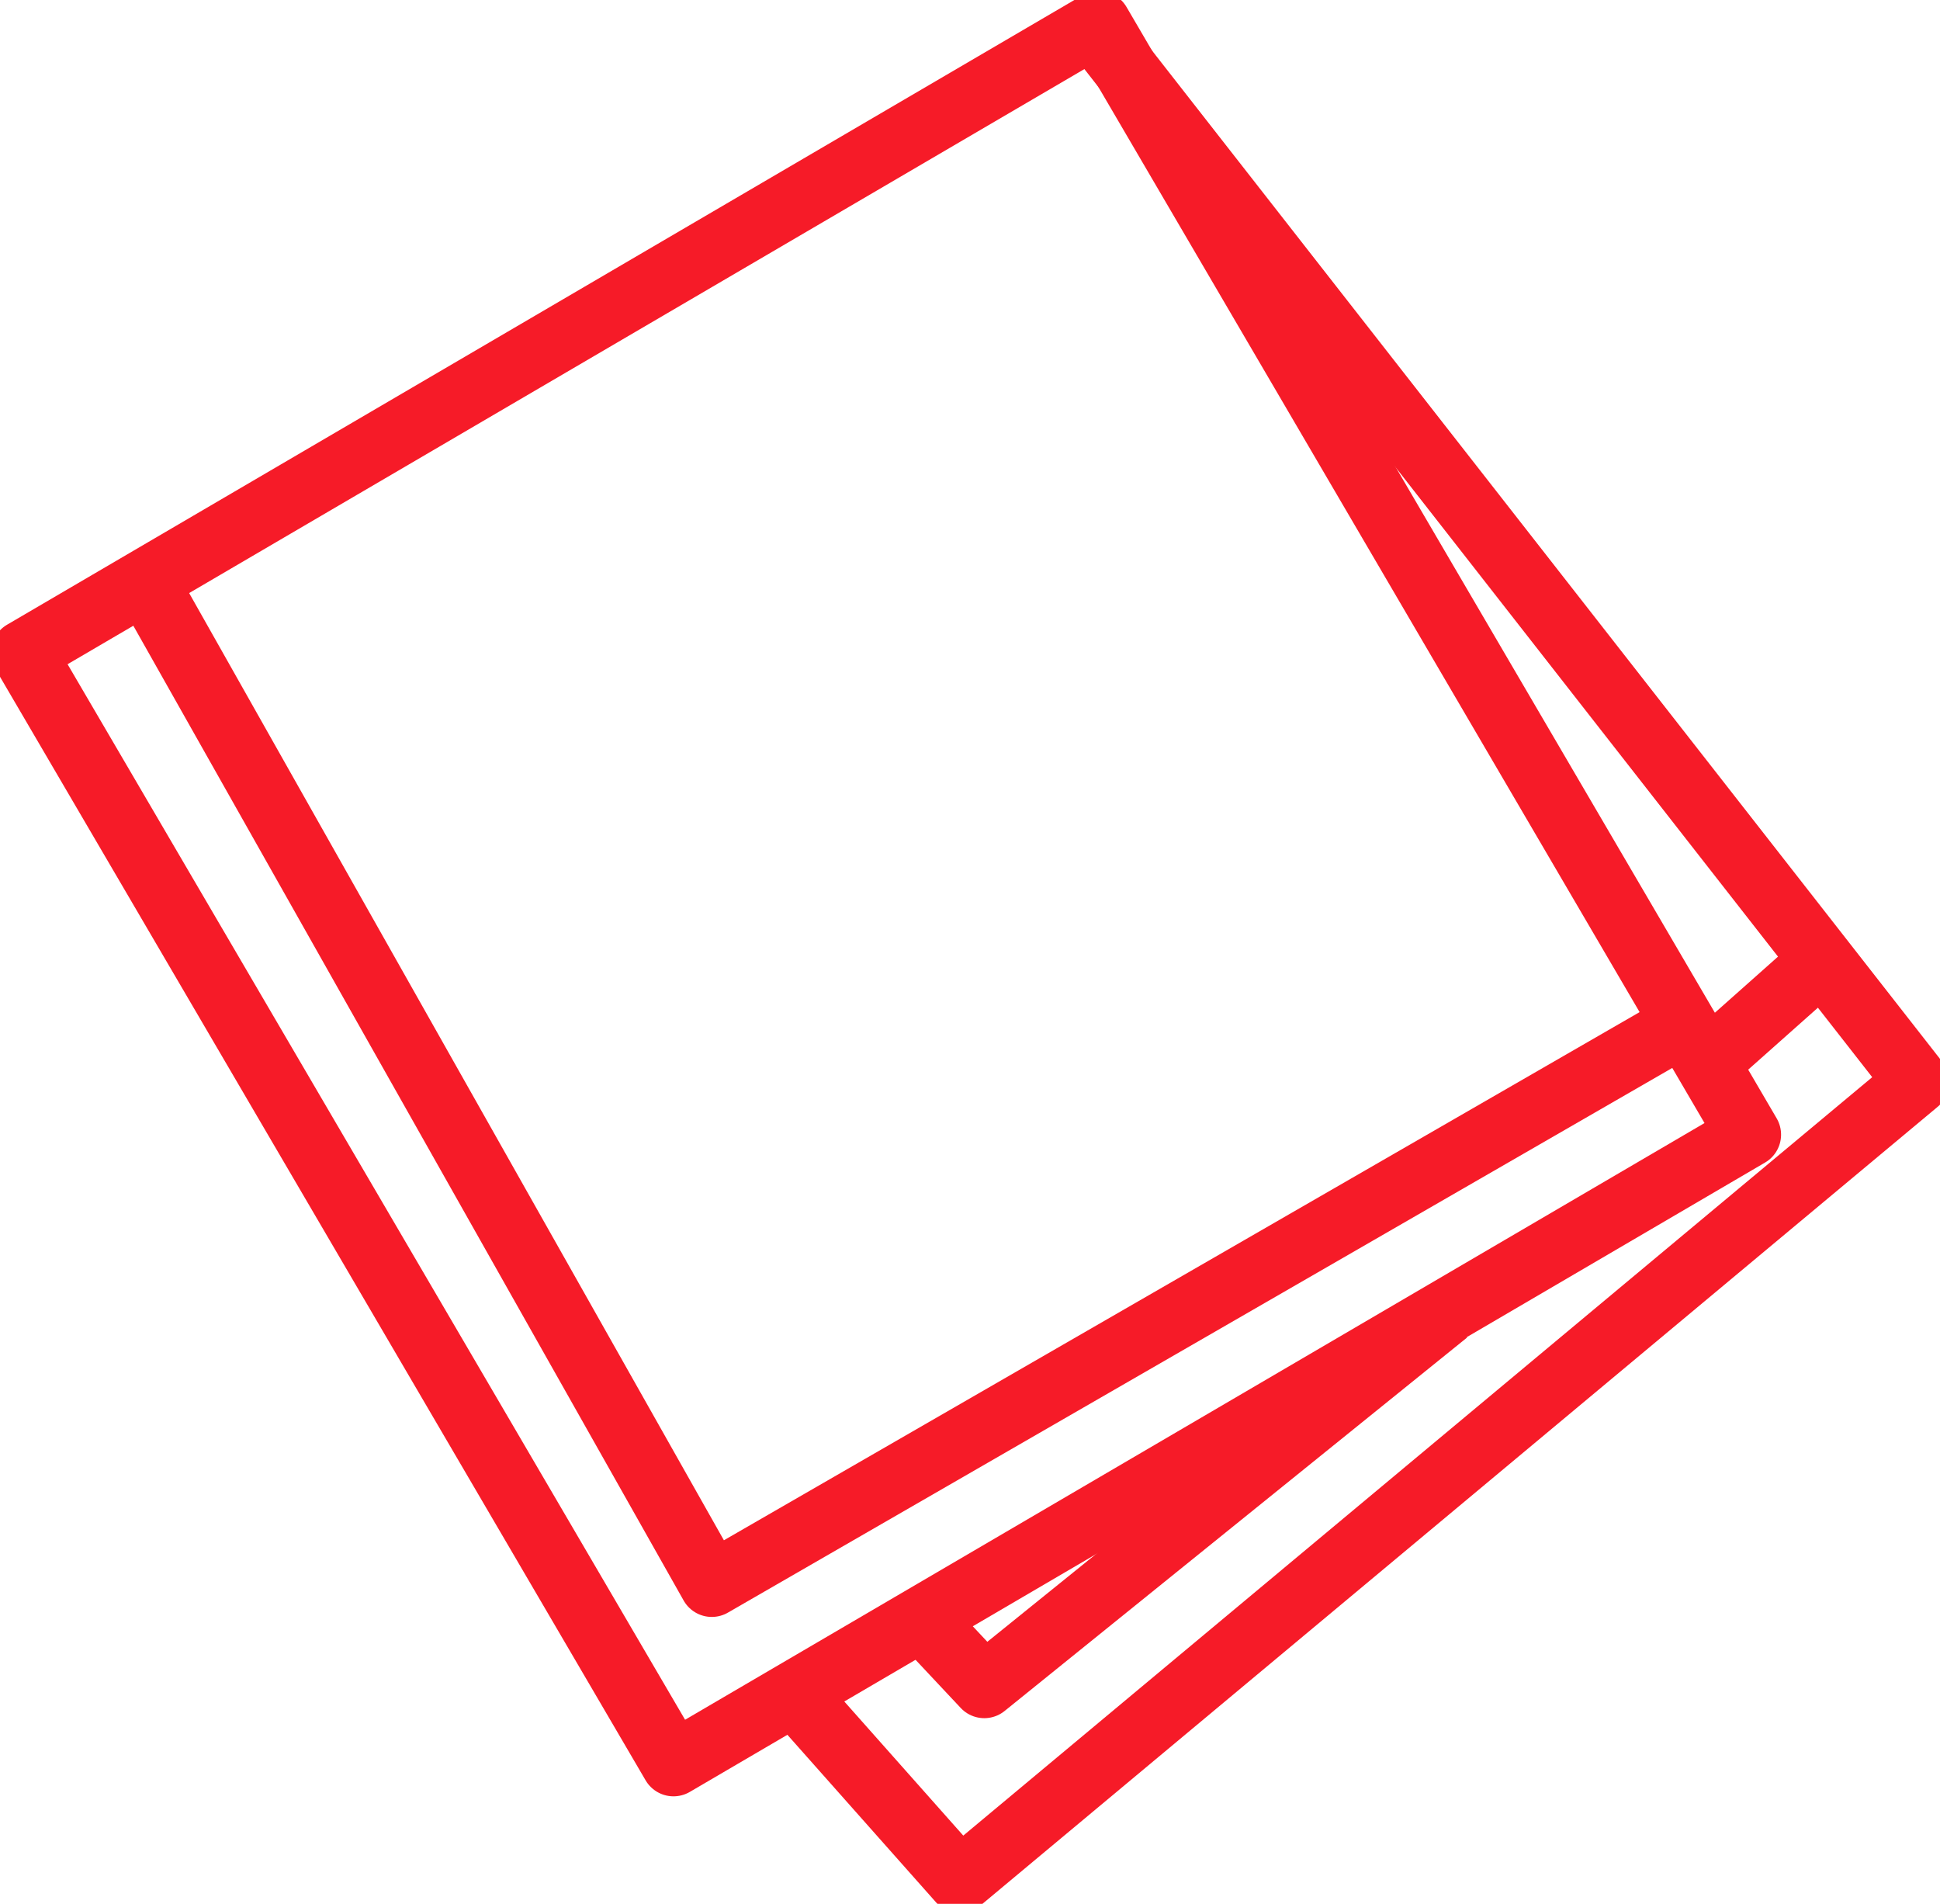 <svg xmlns="http://www.w3.org/2000/svg" xmlns:xlink="http://www.w3.org/1999/xlink" width="30" height="29.434" viewBox="0 0 30 29.434"><defs><clipPath id="a"><rect width="30" height="29.434" fill="none"/></clipPath></defs><g transform="translate(0 0)"><g transform="translate(0 0)"><g clip-path="url(#a)"><rect width="19.267" height="19.909" transform="matrix(0.863, -0.505, 0.505, 0.863, 0.361, 10.09)" fill="none" stroke="#f61b28" stroke-linejoin="round" stroke-width="1"/><path d="M17.084,26.45,19.6,29.285,34.4,16.939,21.753.76" transform="translate(-4.756 -0.212)" fill="none" stroke="#f61b28" stroke-linejoin="round" stroke-width="1"/></g></g><path d="M3.254,12.7l8.659,15.334L26.886,19.4" transform="translate(-0.906 -3.536)" fill="none" stroke="#f61b28" stroke-linejoin="round" stroke-width="1"/><path d="M19.924,32.991l.844.9,7.151-5.773" transform="translate(-5.547 -7.828)" fill="none" stroke="#f61b28" stroke-linejoin="round" stroke-width="1"/><line y1="1.443" x2="1.624" transform="translate(26.522 14.88)" fill="none" stroke="#f61b28" stroke-linejoin="round" stroke-width="1"/></g></svg>